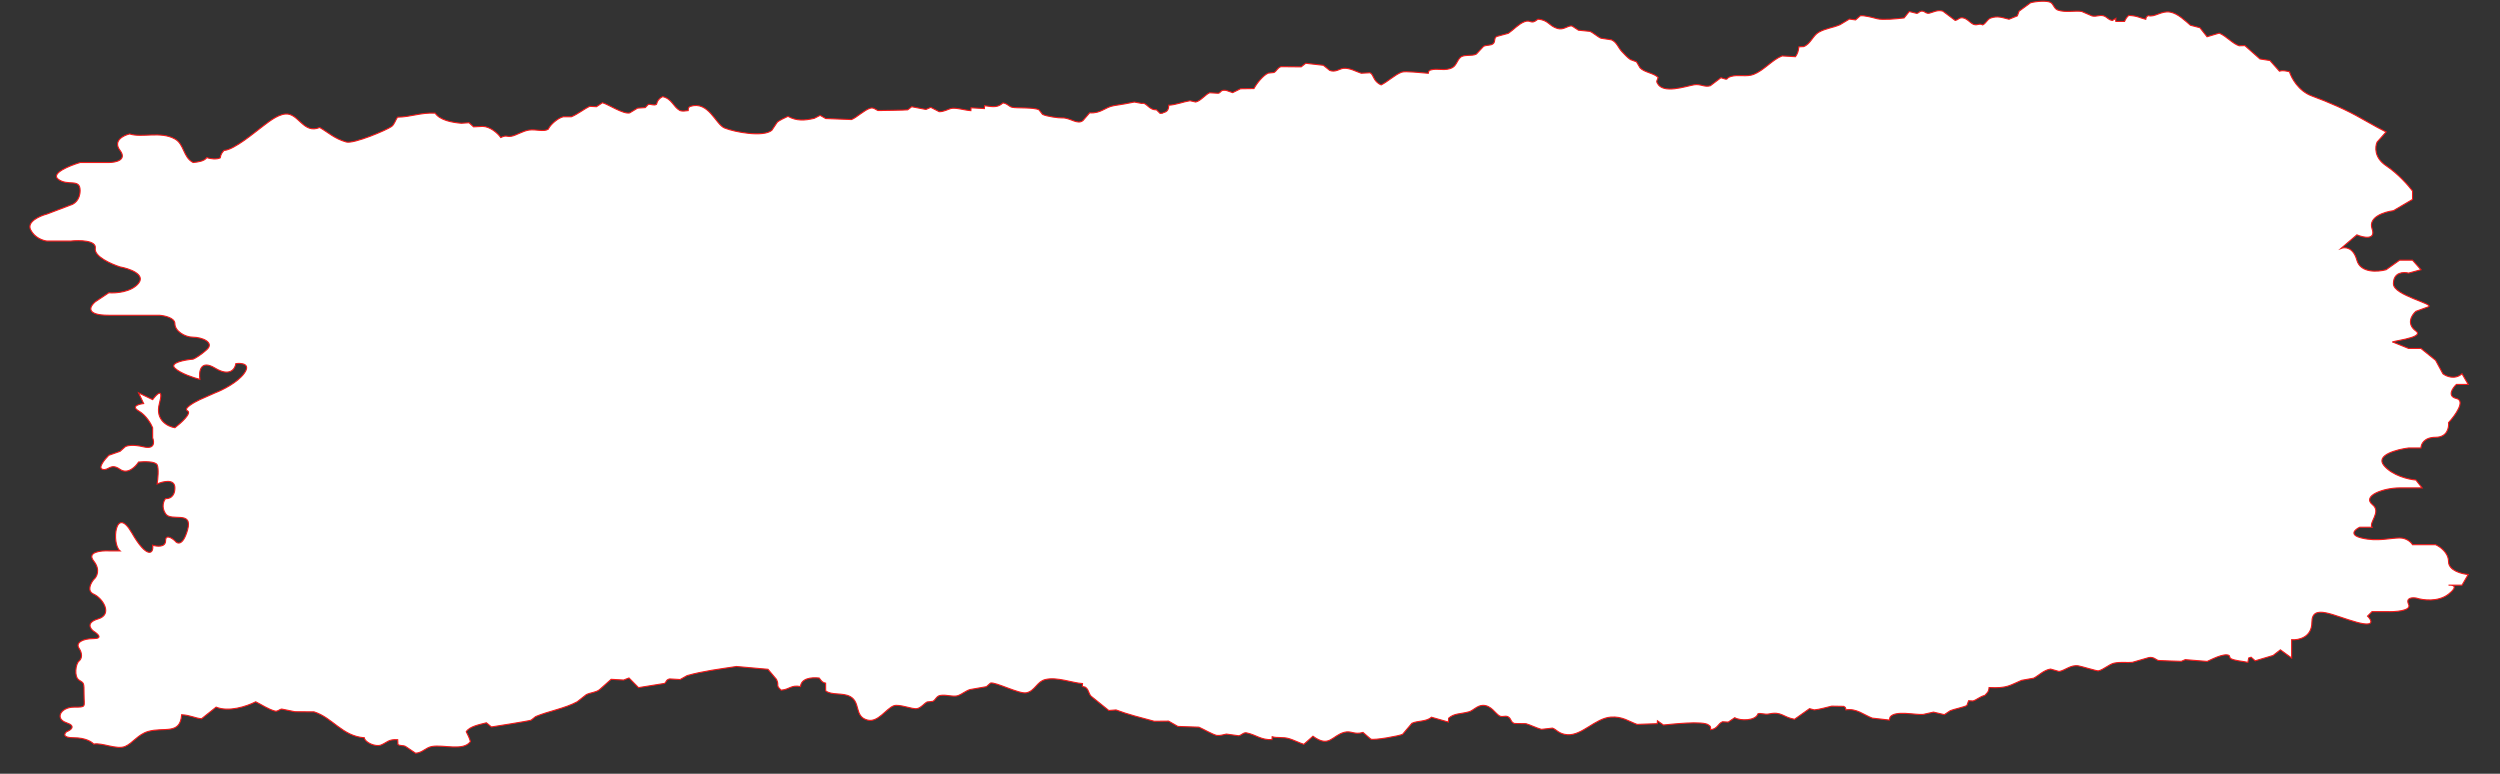 <svg width="2223" height="688" viewBox="0 0 2223 688" fill="none" xmlns="http://www.w3.org/2000/svg">
<rect x="0" y="0" width="2223" height="688" fill="#333333" stroke="none"/>
<path d="M1881.46 19.043C1884.02 19.061 1886.57 19.037 1889.13 19.055C1890.26 16.653 1891.04 15.313 1892.86 13.73C1900.64 14.052 1902.57 15.853 1908 17.165C1908.44 14.766 1908.65 14.821 1910.31 13.879C1915.84 15.672 1921.88 9.355 1929.69 10.761C1936.68 11.991 1943.27 18.652 1947.77 22.464C1950.58 23.191 1953.36 23.915 1956.17 24.642C1958.27 27.318 1960.41 29.997 1962.51 32.674C1966.13 31.585 1969.74 30.54 1973.36 29.451C1979.99 32.305 1985.08 38.749 1991.03 40.697C1992.72 40.665 1994.46 40.593 1996.15 40.562C2000.6 44.501 2005.05 48.44 2009.54 52.425C2012.5 52.9 2015.47 53.332 2018.43 53.807L2026.85 63.26C2029.93 62.357 2032.49 63.112 2035.78 63.779C2037.43 69.133 2043.73 80.939 2055.73 85.339C2070.73 90.839 2086.73 97.839 2099.73 105.339C2110.13 111.339 2118.73 115.839 2121.73 117.339L2113.73 126.339C2111.9 130.339 2110.93 140.139 2121.73 147.339C2132.53 154.539 2141.9 165.339 2145.23 169.839L2145.23 177.339L2128.23 187.339C2120.4 188.339 2105.63 192.939 2109.23 203.339C2112.83 213.739 2101.73 211.339 2095.73 208.839L2081.73 220.839C2085.06 219.505 2092.53 219.739 2095.73 231.339C2098.93 242.939 2114.4 241.839 2121.73 239.839L2133.73 231.339L2145.23 231.339L2152.73 239.839L2141.73 242.839C2137.23 241.672 2128.23 241.939 2128.23 252.339C2128.23 262.739 2165.56 270.339 2159.23 272.839L2148.23 276.839C2144.56 280.005 2139.43 287.939 2148.23 294.339C2157.03 300.739 2121.9 303.672 2128.23 304.339L2141.73 309.839L2152.73 309.839L2165.73 320.339L2172.23 332.339C2175.23 334.672 2182.83 337.939 2189.23 332.339L2194.73 341.839L2184.23 341.839C2180.73 345.172 2175.83 352.339 2184.23 354.339C2192.63 356.339 2183.07 369.505 2177.23 375.839C2177.73 380.172 2176.13 388.839 2165.73 388.839C2155.33 388.839 2152.73 395.172 2152.73 398.339L2141.73 398.339C2131.23 399.672 2112.13 404.639 2119.73 413.839C2127.33 423.039 2141.9 426.339 2148.23 426.839L2153.73 433.839L2133.73 433.839C2119.73 433.839 2099.73 440.839 2109.73 448.839C2117.73 455.239 2106.06 464.839 2109.23 468.839L2098.23 468.839C2094.06 470.839 2088.53 475.539 2099.73 478.339C2113.73 481.839 2125.73 478.339 2133.73 478.339C2140.13 478.339 2144.06 482.339 2145.23 484.339L2159.23 484.339L2165.73 484.339C2169.56 486.005 2177.23 491.339 2177.23 499.339C2177.23 507.339 2188.9 510.339 2194.73 510.839L2189.23 520.339L2179.47 520.339C2182.58 520.653 2184.69 522.504 2177.23 528.339C2168.03 535.539 2154.4 533.672 2148.73 531.839C2145.23 531.172 2138.93 531.339 2141.73 537.339C2144.53 543.339 2129.56 544.172 2121.73 543.839L2109.23 543.839L2105.23 547.839C2108.9 551.505 2112.13 557.739 2095.73 553.339C2075.23 547.839 2055.73 536.339 2055.73 553.339C2055.73 566.939 2043.73 569.339 2037.73 568.839L2037.73 585.12L2027.73 577.839L2021.23 582.854L2005.33 587.581C2004.1 586.513 2002.9 585.447 2001.66 584.38L1999.5 585.12C1999.29 586.407 1999.05 587.648 1998.84 588.935L1998.41 588.91C1994.18 587.842 1987.43 587.709 1983.27 585.475L1982.13 582.854C1977.55 580.25 1964.84 587.305 1962.63 588.129C1956.11 587.62 1949.6 587.069 1943.13 586.563C1941.98 587.059 1940.82 587.554 1939.63 588.048C1938.62 588.162 1919.22 587.294 1919.22 587.294C1916.92 586.641 1915.25 583.989 1910.84 584.685C1905.95 586.09 1901.01 587.535 1896.12 588.939C1891.62 589.5 1886.1 588.357 1879.87 589.683C1875.49 590.597 1870.47 595.588 1865.83 596.531C1864.64 596.765 1851.41 592.661 1848.19 592.085C1841.29 590.861 1835.98 596.441 1830.88 597.053L1823.33 594.926C1817.3 595.831 1812.86 600.726 1808.39 603.021C1804.8 603.678 1801.21 604.292 1797.62 604.949C1787.5 609.167 1785.06 612.273 1768.7 611.365C1768.32 615.586 1766.81 616.192 1764.86 618.373C1760.65 619.341 1757.61 622.411 1754.35 623.305L1750.51 623.081C1750 624.48 1749.48 625.879 1748.97 627.235C1747.64 628.5 1736.59 630.802 1734.23 631.92C1732.47 633.117 1730.67 634.268 1728.91 635.465C1725.7 634.715 1722.45 633.964 1719.25 633.214C1716.22 633.904 1713.19 634.551 1710.16 635.241C1703.31 636.012 1684.96 631.264 1680.6 637.765L1680.02 640.286C1674.94 639.688 1669.86 639.133 1664.78 638.535C1657.44 635.813 1650.91 629.718 1641.34 631.196C1641.09 628.8 1641.02 629.143 1639.39 628.096C1635.85 628.019 1632.29 627.986 1628.75 627.91C1625.19 628.699 1617.43 630.976 1613.21 631.25C1611.81 630.865 1610.4 630.524 1609.03 630.141C1604.6 633.304 1600.13 636.422 1595.7 639.585C1585.24 637.721 1584.25 632.424 1572.97 634.843C1569.16 635.66 1565.76 633.774 1563.19 634.707C1561.13 641.082 1547.39 641.107 1542.54 638.183C1540.6 639.499 1538.7 640.818 1536.77 642.091L1531.67 641.795C1527.55 643.374 1527.35 648.212 1521.04 648.84C1521.18 646.338 1521.12 645.944 1519.58 644.902C1515.24 640.407 1483.78 644.336 1479.12 644.672C1477.33 643.442 1475.58 642.215 1473.79 640.941L1473.65 643.488C1467.66 643.702 1461.71 643.919 1455.72 644.134C1448.54 641.638 1442.71 636.839 1432.22 637.659C1418.55 638.726 1406.69 654.187 1393.79 653.307C1386.02 652.769 1383.93 648.534 1380.48 647.424C1377.21 647.797 1373.9 648.167 1370.63 648.54C1366.7 647.576 1360.47 644.442 1356.84 643.495C1353.42 643.427 1350.04 643.403 1346.63 643.334C1343.41 642.065 1343.93 639.8 1341.83 637.946C1339.11 635.536 1336.27 638.186 1333.37 636.589C1329.68 634.555 1325.99 627.11 1318.58 627.199C1313.64 627.258 1309.99 631.809 1306.33 632.895C1298.71 635.05 1293.18 634.122 1288.11 638.633L1287.91 642.043C1282.88 640.624 1277.85 639.206 1272.82 637.745C1268.47 641.822 1260.65 640.718 1255.48 643.145C1252.73 646.406 1249.99 649.624 1247.25 652.885C1244.69 654.382 1221.57 658.494 1218.88 657.211C1216.57 655.215 1214.3 653.265 1211.99 651.268C1204.18 653.629 1201.65 649.498 1195.36 651.168C1184.31 654.119 1182.1 665.292 1167.47 654.656L1159.38 661.85C1155.85 660.778 1150.29 658.03 1146.46 656.855C1140.88 655.145 1135.52 656.436 1131.22 655.103L1131.07 657.649C1121.25 658.161 1117.32 653.516 1108.42 651.656C1105.72 651.109 1104.18 653.705 1101.46 654.239C1097.81 653.724 1094.16 653.252 1090.46 652.734C1088.1 653.159 1085.43 654.26 1082.29 653.947L1081.86 653.922C1077.93 652.958 1070.26 648.442 1066.08 646.597C1059.85 646.365 1053.58 646.173 1047.36 645.941L1039.1 641.218C1034.85 641.274 1030.56 641.284 1026.31 641.34C1014.62 638.236 1002.54 635.152 992.364 631.27C990.231 631.449 988.1 631.585 985.924 631.761C980.627 627.47 975.331 623.179 970.033 618.93C967.844 616.335 968.045 612.883 964.95 610.971L962.427 610.391L962.575 607.845C953.767 607.333 940.012 601.727 929.555 604.237C921.954 606.046 920.474 614.361 912.666 616.028C906.393 617.352 885.162 606.202 880.761 607.375L877.152 610.586C872.294 611.43 867.392 612.271 862.532 613.157C858.873 614.243 855.18 617.406 851.995 618.52C847.486 620.076 841.236 617.288 835.796 618.444C832.683 619.086 831.928 622.376 829.516 623.621C827.815 623.826 826.073 623.984 824.371 624.188C821.553 625.713 819.267 629.261 815.493 630.081C811.283 630.962 799.756 625.788 794.756 627.576C788.027 630.043 780.795 642.655 771.445 640.293C759.447 637.258 765.513 624.577 756.023 619.392C749.348 615.714 739.353 618.467 734.181 614.269C734.182 612.017 734.143 609.72 734.143 607.469C730.889 606.803 730.045 604.936 728.431 602.893C720.981 602.114 712.506 603.31 711.787 610.456C703.214 608.875 702.232 613.104 694.572 613.698C689.306 608.889 693.269 610.029 690.451 604.106C687.939 601.102 685.382 598.139 682.87 595.135C673.561 594.291 664.206 593.487 654.897 592.643C640.122 594.902 625.113 596.714 610.971 600.741C608.91 601.92 606.851 603.056 604.789 604.236L595.463 603.693C592.126 604.452 592.668 606.302 590.985 607.676C583.245 608.915 575.502 610.197 567.761 611.436C564.937 608.587 562.116 605.695 559.292 602.846C557.697 603.446 556.1 604.09 554.506 604.69L543.452 604.047L533.126 613.233C529.9 615.816 525.313 615.723 521.345 617.657C518.667 619.753 515.986 621.892 513.308 623.988C502.3 630.016 487.606 632.366 476.322 637.166C474.962 638.213 473.644 639.262 472.281 640.352C470.369 641.193 436.966 646.396 436.966 646.396L436.951 646.384C435.467 645.175 433.983 643.967 432.501 642.715C426.694 644.24 417.633 645.835 414.581 650.637C416.01 653.621 417.238 655.597 418.318 659.384C412.084 668.244 394.3 661.885 383.965 663.795C378.446 664.817 375.666 669.418 369.537 669.755C366.536 667.718 363.533 665.725 360.532 663.689C358.001 662.502 355.912 663.42 353.828 662C353.781 660.568 353.691 659.134 353.642 657.746C345.357 657.178 344.224 660.272 338.899 662.431C333.841 664.475 324.349 660.07 323.935 656.019C304.306 654.575 295.813 638.19 279.262 632.984C273.588 632.958 267.917 632.888 262.243 632.861L262.234 632.859C258.297 632.068 254.36 631.277 250.466 630.488C248.323 630.839 246.902 632.922 244.385 632.256C238.583 630.706 232.667 626.638 227.402 624.037C218.922 628.307 203.293 633.331 192.163 628.787L192.159 628.79C187.845 632.219 183.531 635.647 179.215 639.119C173.139 638.549 169.688 636.054 161.53 635.536C160.245 653.907 145.742 646.266 131.679 650.428C122.599 653.104 118.078 660.809 111.324 663.707C103.86 666.91 90.65 660.123 83.326 661.646C81.795 659.77 76.132 656.019 65.732 656.019C55.332 656.019 57.066 652.431 59.232 650.637C62.899 649.223 68.032 645.66 59.232 642.715C48.232 639.035 54.232 628.787 65.732 628.787C77.232 628.787 74.732 628.787 74.732 617.657C74.732 606.527 74.732 607.676 70.232 604.69C65.732 601.703 67.232 590.338 70.232 587.838C73.232 585.338 73.232 580.838 70.232 576.338C67.232 571.838 72.732 567.838 83.326 567.838C91.801 567.838 86.858 563.505 83.326 561.338C80.128 559.005 76.432 553.538 87.232 550.338C100.732 546.338 91.232 531.838 83.326 528.338C77.001 525.538 80.691 518.505 83.326 515.338C85.962 513.171 89.651 506.838 83.326 498.838C77.001 490.838 89.627 489.505 96.73 489.838L106.732 489.838C98.93 483.671 102.638 448.338 117.232 473.838C130.568 497.138 136.929 492.671 135.732 484.838C139.566 486.005 147.232 486.838 147.232 480.838C147.232 474.838 152.748 478.338 155.506 480.838C157.514 483.671 162.57 485.738 166.732 471.338C171.935 453.338 152.232 464.338 147.232 456.838C143.232 450.838 145.566 445.338 147.232 443.338C149.99 443.671 155.506 442.238 155.506 433.838C155.506 425.438 144.99 428.005 139.732 430.338C140.399 426.005 141.332 416.538 139.732 413.338C138.132 410.138 128.066 410.338 123.232 410.838C120.588 415.005 113.586 422.138 106.732 417.338C98.163 411.338 96.73 418.838 91.232 417.338C86.834 416.138 93.065 408.505 96.73 404.838L106.732 401.338L111.232 397.338C112.588 396.338 117.786 394.938 127.732 397.338C137.678 399.738 137.21 393.005 135.732 389.338L135.732 380.338C134.399 377.005 130.032 369.338 123.232 365.338C116.432 361.338 123.399 359.338 127.732 358.838L123.232 349.338L135.732 355.338C139.399 350.338 145.732 344.038 141.732 358.838C137.732 373.638 149.248 379.338 155.506 380.338C160.92 376.171 170.745 367.338 166.732 365.338C162.72 363.338 172.394 357.838 177.732 355.338L191.232 349.338C197.399 347.005 211.232 340.238 217.232 331.838C223.232 323.438 214.732 322.671 209.732 323.338C209.066 328.005 204.432 335.338 191.232 327.338C178.032 319.338 176.732 330.671 177.732 337.338C172.399 336.005 160.487 332.138 155.506 327.338C150.525 322.538 164.259 320.005 171.749 319.338C173.41 318.671 178.17 316.038 183.919 310.838C191.105 304.338 179.215 299.838 171.749 299.838C164.282 299.838 155.506 294.338 155.506 287.838C155.506 282.638 146.324 280.671 141.732 280.338L96.73 280.338C75.529 280.338 79.898 272.338 84.732 268.338L96.73 260.338C102.92 260.838 116.886 259.838 123.232 251.838C129.578 243.838 114.876 238.838 106.732 237.338C98.898 234.838 83.532 228.038 84.732 220.838C85.932 213.638 70.564 213.505 62.73 214.338L41.73 214.338C38.397 214.005 30.831 211.538 27.231 204.338C23.631 197.138 35.397 192.005 41.73 190.338L62.73 182.338C65.564 181.672 71.23 178.138 71.23 169.338C71.23 158.338 60.23 165.838 51.73 159.338C44.93 154.138 61.897 147.283 71.23 144.506L96.73 144.506C102.776 144.506 113.241 142.357 106.732 133.761C100.222 125.165 109.732 120.404 115.3 119.098C126.008 122.708 142.835 116.455 155.506 123.557C163.983 128.293 162.706 139.823 171.749 144.506C176.193 144.071 181.651 143.349 183.919 140.104C186.838 141.313 192.954 141.928 195.818 140.363C196.413 136.847 197.473 135.739 199.191 133.761C208.096 133.369 226.917 117.299 232.304 113.325C237.688 109.395 246.135 101.962 253.881 101.373C265.546 100.449 269.725 119.484 284.292 113.36C292.044 117.881 297.491 123.307 307.848 126.247C314.582 128.154 344.127 115.539 348.295 112.404C350.697 110.595 351.705 106.67 353.453 104.174C365.504 104.052 373.494 100.013 386.892 100.576C391.116 106.926 402.176 108.955 410.24 109.597C412.503 109.425 414.807 109.3 417.069 109.128L417.07 109.128C418.429 110.333 419.789 111.538 421.103 112.783C423.797 112.637 426.533 112.536 429.227 112.389C435.846 112.558 442.447 118.267 445.289 122.286C450.725 119.701 450.249 121.925 454.714 121.145C459.092 120.361 464.732 116.489 470.37 115.647C476.704 114.76 483.177 117.431 487.438 114.951C489.421 110.649 496.167 104.893 500.865 103.824C503.291 103.835 505.676 103.8 508.101 103.812C513.289 101.775 519.559 96.77 524.411 94.541L530.369 94.887C532.129 93.691 533.929 92.54 535.688 91.343C540.766 92.677 554.107 101.68 559.856 100.412C562.192 98.989 564.57 97.568 566.906 96.145C569.169 95.974 571.472 95.848 573.735 95.676C574.657 94.734 575.535 93.789 576.456 92.847C579.128 92.353 581.013 94.194 583.692 92.835C584.543 89.377 586.444 87.236 589.206 85.924C597.713 87.891 598.473 94.95 604.688 98.342C607.152 99.178 609.31 98.567 611.924 98.329C612.069 95.826 612.178 95.443 613.831 94.587C630.072 89.469 636.297 110.571 644.254 113.805C653.141 117.439 678.856 122.268 686.336 115.818C687.902 113.485 689.464 111.194 690.987 108.858C692.654 107.006 698.474 104.53 700.66 103.445C708.381 107.747 715.693 107.176 723.994 105.234C725.736 104.34 727.521 103.447 729.263 102.553C730.897 103.514 732.576 104.434 734.21 105.395C741.86 105.71 749.513 105.982 757.163 106.296C761.906 104.451 768.444 97.816 773.954 96.188C776.864 95.318 779.061 97.784 780.636 98.265L781.067 98.29C781.067 98.29 806.087 97.926 807.098 97.682C808.278 96.754 809.459 95.827 810.682 94.902C814.881 95.709 819.123 96.519 823.322 97.326C824.787 96.718 826.255 96.067 827.677 95.457C830.159 96.727 832.641 97.998 835.121 99.311C838.967 99.491 843.047 97.13 845.51 96.494C849.776 95.4 857.895 98.08 863.293 98.394L863.441 95.848L875.315 96.538L875.463 93.992L875.729 94.031C883.41 95.155 887.155 95.703 891.81 91.522C895.981 92.067 897.08 94.772 900.118 95.425C904.528 96.331 919.104 95.273 923.86 97.671C924.907 99.031 925.957 100.348 927.048 101.71C930.966 103.627 941.718 104.988 944.326 104.837C951.712 104.487 957.863 111.209 962.947 107.218C964.945 104.909 966.896 102.641 968.893 100.333C979.208 101.019 982.313 95.311 990.582 93.93C998.5 92.615 1002.08 92.173 1008.66 90.737C1010.89 91.17 1013.16 91.562 1015.39 91.994C1019.28 90.618 1021.59 98.045 1028.28 97.611L1028.29 97.615C1029.35 98.671 1030.41 99.728 1031.52 100.787C1033.43 100.682 1033.59 100.908 1034.55 100.097C1038.01 99.433 1039.32 97.127 1039.18 93.568C1045.83 93.219 1052.05 90.506 1058.17 89.563C1059.84 89.963 1061.55 90.322 1063.21 90.722C1067.6 89.808 1071.79 84.076 1075.61 82.48L1083.25 82.924C1085.48 82.577 1085.27 80.184 1088.52 80.243L1090.2 80.34L1096.06 82.37C1098.38 81.206 1100.75 80.087 1103.07 78.923C1107.06 78.852 1111.04 78.824 1114.99 78.75C1117.47 74.132 1123.17 66.972 1127.7 65.027C1129.4 64.823 1131.15 64.665 1132.85 64.46C1135.17 63.21 1136.05 60.057 1139.13 59.283C1145.1 59.328 1151.03 59.413 1157.01 59.457C1158.37 58.41 1159.69 57.361 1161.05 56.271C1166.26 56.877 1171.51 57.442 1176.72 58.048L1176.73 58.056C1178.63 59.593 1180.53 61.129 1182.43 62.623C1187.35 64.554 1191.14 61.181 1194.45 60.767C1199.95 60.091 1206.53 63.938 1210.41 65.115C1212.97 64.962 1215.53 64.851 1218.1 64.697C1221.83 66.169 1220.57 72.158 1228.13 75.499C1234.06 72.553 1240.31 66.464 1246.24 64.211C1249.61 62.935 1263.8 64.799 1270.06 65.163C1270.45 63.02 1270.4 63.061 1271.92 62.283C1278.4 60.279 1285.18 63.66 1291.63 60.009C1294.99 58.125 1295.78 53.581 1298.57 51.059C1301.77 48.084 1308.88 50.273 1312.82 48.034C1314.95 45.733 1317.07 43.475 1319.2 41.174C1322.01 39.821 1325.77 40.733 1327.88 38.691C1329.85 36.77 1328.24 33.949 1330.8 32.452C1334.27 31.528 1337.71 30.602 1341.19 29.635C1345.65 26.647 1350.11 21.494 1355.43 19.378C1361.64 16.925 1360.88 22.553 1367.48 17.091C1376.8 17.633 1377.31 23.118 1384.89 25.334C1390.56 27.006 1393.89 22.524 1397.8 23.097L1397.8 23.098C1399.72 24.335 1401.65 25.573 1403.56 26.853C1406.97 27.181 1410.33 27.549 1413.73 27.877C1416.49 28.903 1420.8 32.921 1423.6 33.993C1426.69 34.476 1429.78 34.916 1432.87 35.398C1437.69 37.497 1438.84 42.283 1442.07 45.718C1444.02 47.824 1447.49 51.533 1449.75 52.963C1451.57 53.632 1453.35 54.298 1455.18 54.967C1456.2 56.715 1457.22 58.507 1458.29 60.258C1462.08 64.418 1470.46 64.905 1474.43 68.86C1473.76 71.376 1472.55 72.042 1473.7 73.927C1478.66 83.958 1499.02 76.654 1506.41 75.395C1512.27 74.437 1515.59 77.791 1520.83 76.234L1530.22 69.115C1538.37 71.884 1533.53 69.567 1539.25 67.952C1545.82 66.082 1553.03 68.623 1559.37 66.134C1568.55 62.554 1575.86 53.106 1584.63 49.72L1596.51 50.41C1598.15 48.211 1599.22 45.458 1599.57 41.625C1601.01 41.579 1602.44 41.489 1603.83 41.44C1609.99 39.113 1611.94 31.606 1617.36 28.587C1623.49 25.176 1629.01 24.934 1636.07 22.01C1638.85 20.31 1641.68 18.656 1644.46 16.956C1646.31 17.193 1648.12 17.471 1649.97 17.709L1654.03 14.091C1657.2 13.323 1666.32 15.931 1669.22 16.663C1674.13 17.901 1686.24 16.787 1693.13 15.932C1694.67 14.03 1696.21 12.127 1697.71 10.223C1699.93 10.785 1702.2 11.349 1704.42 11.911C1706.33 11.72 1707.05 9.034 1710.5 10.143C1711.6 10.51 1712.97 12.279 1715.52 11.734C1718.72 11.011 1722.77 8.475 1727.54 9.878C1731.23 12.648 1734.89 15.415 1738.58 18.184C1740.77 17.748 1741.81 16.25 1743.39 15.909C1748.34 14.941 1751.83 20.643 1754.97 21.692C1758.67 22.902 1759.64 20.404 1763.05 22.161C1766.04 20.603 1766.87 17.534 1769.81 16.146C1776.36 13.712 1780.79 15.831 1786.39 17.11C1788.87 16.128 1791.31 15.144 1793.8 14.12C1794.31 12.721 1794.83 11.322 1795.34 9.966L1805.57 2.463C1810.5 1.061 1820.46 0.385 1823.47 2.205C1826.07 3.785 1826.53 7.839 1829.88 8.986C1836.98 11.391 1845.64 9.123 1851.13 10.221C1854.17 11.524 1857.21 12.827 1860.25 14.173C1864.23 15.183 1867.4 12.683 1871.33 14.384C1874 15.534 1874.57 17.517 1878.35 18.212C1879.38 17.579 1880.42 16.904 1881.45 16.271L1881.3 18.817L1881.46 19.043Z" fill="white"/>
<path d="M114.868 119.073L115.3 119.098M115.3 119.098C126.008 122.708 142.835 116.455 155.506 123.557C163.983 128.293 162.706 139.823 171.749 144.506C176.193 144.071 181.651 143.349 183.919 140.104C186.838 141.313 192.954 141.928 195.818 140.363C196.413 136.847 197.473 135.739 199.191 133.761C208.096 133.369 226.917 117.299 232.304 113.325C237.688 109.395 246.135 101.962 253.881 101.373C265.546 100.449 269.725 119.484 284.292 113.36C292.044 117.881 297.491 123.307 307.848 126.247C314.582 128.154 344.127 115.539 348.295 112.404C350.697 110.595 351.705 106.67 353.453 104.174C365.504 104.052 373.494 100.013 386.892 100.576C391.116 106.926 402.176 108.955 410.24 109.597C412.503 109.425 414.807 109.3 417.069 109.128C418.429 110.333 419.789 111.538 421.103 112.783C423.797 112.637 426.533 112.536 429.227 112.389C435.846 112.558 442.447 118.267 445.289 122.286C450.725 119.701 450.249 121.925 454.714 121.145C459.092 120.361 464.732 116.489 470.37 115.647C476.704 114.76 483.177 117.431 487.438 114.951C489.421 110.649 496.167 104.893 500.865 103.824C503.291 103.835 505.676 103.8 508.101 103.812C513.289 101.775 519.559 96.77 524.411 94.541L530.369 94.887C532.129 93.691 533.929 92.54 535.688 91.343C540.766 92.677 554.107 101.68 559.856 100.412C562.192 98.989 564.57 97.568 566.906 96.145C569.169 95.974 571.472 95.848 573.735 95.676C574.657 94.734 575.535 93.789 576.456 92.847C579.128 92.353 581.013 94.194 583.692 92.835C584.543 89.377 586.444 87.236 589.206 85.924C597.713 87.891 598.473 94.95 604.688 98.342C607.152 99.178 609.31 98.567 611.924 98.329C612.069 95.826 612.178 95.443 613.831 94.587C630.072 89.469 636.297 110.571 644.254 113.805C653.141 117.439 678.856 122.268 686.336 115.818C687.902 113.485 689.464 111.194 690.987 108.858C692.654 107.006 698.474 104.53 700.66 103.445C708.381 107.747 715.693 107.176 723.994 105.234C725.736 104.34 727.521 103.447 729.263 102.553C730.897 103.514 732.576 104.434 734.21 105.395C741.86 105.71 749.513 105.982 757.163 106.296C761.906 104.451 768.444 97.816 773.954 96.188C776.864 95.318 779.061 97.784 780.636 98.265L781.067 98.29C781.067 98.29 806.087 97.926 807.098 97.682C808.278 96.754 809.459 95.827 810.682 94.902C814.881 95.709 819.123 96.519 823.322 97.326C824.787 96.718 826.255 96.067 827.677 95.457C830.159 96.727 832.641 97.998 835.121 99.311C838.967 99.491 843.047 97.13 845.51 96.494C849.776 95.4 857.895 98.08 863.293 98.394L863.441 95.848L875.315 96.538L875.463 93.992C883.325 95.142 887.102 95.751 891.81 91.522C895.981 92.067 897.08 94.772 900.118 95.425C904.528 96.331 919.104 95.273 923.86 97.671C924.907 99.031 925.957 100.348 927.048 101.71C930.966 103.627 941.718 104.988 944.326 104.837C951.712 104.486 957.863 111.209 962.947 107.218C964.945 104.909 966.896 102.641 968.893 100.333C979.208 101.019 982.313 95.311 990.582 93.93C998.5 92.615 1002.08 92.173 1008.66 90.737C1010.89 91.17 1013.16 91.562 1015.39 91.994C1019.28 90.618 1021.59 98.045 1028.28 97.611C1029.35 98.669 1030.41 99.727 1031.52 100.787C1033.43 100.682 1033.59 100.908 1034.55 100.097C1038.01 99.433 1039.32 97.127 1039.18 93.568C1045.83 93.219 1052.05 90.506 1058.17 89.563C1059.84 89.963 1061.55 90.322 1063.21 90.722C1067.6 89.808 1071.79 84.076 1075.61 82.48L1083.25 82.924C1085.48 82.577 1085.27 80.184 1088.52 80.243L1090.2 80.34C1092.16 81.017 1094.11 81.693 1096.06 82.37C1098.38 81.206 1100.75 80.087 1103.07 78.923C1107.06 78.852 1111.04 78.824 1114.99 78.75C1117.47 74.132 1123.17 66.972 1127.7 65.027C1129.4 64.823 1131.15 64.665 1132.85 64.46C1135.17 63.21 1136.05 60.057 1139.13 59.283C1145.1 59.328 1151.03 59.413 1157.01 59.457C1158.37 58.41 1159.69 57.361 1161.05 56.271C1166.26 56.877 1171.51 57.442 1176.72 58.048C1178.62 59.587 1180.53 61.127 1182.43 62.623C1187.35 64.554 1191.14 61.181 1194.45 60.767C1199.95 60.091 1206.53 63.938 1210.41 65.115C1212.97 64.962 1215.53 64.851 1218.1 64.697C1221.83 66.169 1220.57 72.158 1228.13 75.499C1234.06 72.553 1240.31 66.464 1246.24 64.211C1249.61 62.935 1263.8 64.799 1270.06 65.163C1270.45 63.02 1270.4 63.061 1271.92 62.283C1278.4 60.279 1285.18 63.66 1291.63 60.009C1294.99 58.125 1295.78 53.581 1298.57 51.059C1301.77 48.084 1308.88 50.273 1312.82 48.034C1314.95 45.733 1317.07 43.475 1319.2 41.174C1322.01 39.821 1325.77 40.733 1327.88 38.691C1329.85 36.77 1328.24 33.949 1330.8 32.452C1334.27 31.528 1337.71 30.602 1341.19 29.635C1345.65 26.647 1350.11 21.494 1355.43 19.378C1361.64 16.925 1360.88 22.553 1367.48 17.091C1376.8 17.633 1377.31 23.118 1384.89 25.334C1390.56 27.006 1393.89 22.524 1397.8 23.097C1399.72 24.335 1401.65 25.572 1403.56 26.853C1406.97 27.181 1410.33 27.549 1413.73 27.877C1416.49 28.903 1420.8 32.921 1423.6 33.993C1426.69 34.476 1429.78 34.916 1432.87 35.398C1437.69 37.497 1438.84 42.283 1442.07 45.718C1444.02 47.824 1447.49 51.533 1449.75 52.963C1451.57 53.632 1453.35 54.298 1455.18 54.967C1456.2 56.715 1457.22 58.507 1458.29 60.258C1462.08 64.418 1470.46 64.905 1474.43 68.86C1473.76 71.376 1472.55 72.042 1473.7 73.927C1478.66 83.958 1499.02 76.654 1506.41 75.395C1512.27 74.437 1515.59 77.791 1520.83 76.234C1523.96 73.861 1527.09 71.488 1530.22 69.115C1538.37 71.884 1533.53 69.567 1539.25 67.952C1545.82 66.082 1553.03 68.623 1559.37 66.134C1568.55 62.554 1575.86 53.106 1584.63 49.72L1596.51 50.41C1598.15 48.211 1599.22 45.458 1599.57 41.625C1601.01 41.579 1602.44 41.489 1603.83 41.44C1609.99 39.113 1611.94 31.606 1617.36 28.587C1623.49 25.176 1629.01 24.934 1636.07 22.01C1638.85 20.31 1641.68 18.656 1644.46 16.956C1646.31 17.193 1648.12 17.471 1649.97 17.709L1654.03 14.091C1657.2 13.323 1666.32 15.931 1669.22 16.663C1674.13 17.901 1686.24 16.787 1693.13 15.932C1694.67 14.03 1696.21 12.127 1697.71 10.223C1699.93 10.785 1702.2 11.349 1704.42 11.911C1706.33 11.72 1707.05 9.034 1710.5 10.143C1711.6 10.51 1712.97 12.279 1715.52 11.734C1718.72 11.011 1722.77 8.475 1727.54 9.878C1731.23 12.648 1734.89 15.415 1738.58 18.184C1740.77 17.748 1741.81 16.25 1743.39 15.909C1748.34 14.941 1751.83 20.643 1754.97 21.692C1758.67 22.902 1759.64 20.404 1763.05 22.161C1766.04 20.603 1766.87 17.534 1769.81 16.146C1776.36 13.712 1780.79 15.831 1786.39 17.11C1788.87 16.128 1791.31 15.144 1793.8 14.12C1794.31 12.721 1794.83 11.322 1795.34 9.966L1805.57 2.463C1810.5 1.061 1820.46 0.385 1823.47 2.205C1826.07 3.785 1826.53 7.839 1829.88 8.986C1836.98 11.391 1845.64 9.123 1851.13 10.221C1854.17 11.524 1857.21 12.827 1860.25 14.173C1864.23 15.183 1867.4 12.683 1871.33 14.384C1874 15.534 1874.57 17.517 1878.35 18.212C1879.38 17.579 1880.42 16.904 1881.45 16.271L1881.3 18.817L1881.46 19.043C1884.02 19.061 1886.57 19.037 1889.13 19.055C1890.26 16.653 1891.04 15.313 1892.86 13.73C1900.64 14.052 1902.57 15.853 1908 17.165C1908.44 14.766 1908.65 14.821 1910.31 13.879C1915.84 15.672 1921.88 9.355 1929.69 10.761C1936.68 11.991 1943.27 18.652 1947.77 22.464C1950.58 23.191 1953.36 23.915 1956.17 24.642C1958.27 27.318 1960.41 29.997 1962.51 32.674C1966.13 31.585 1969.74 30.54 1973.36 29.451C1979.99 32.305 1985.08 38.749 1991.03 40.697C1992.72 40.665 1994.46 40.593 1996.15 40.562C2000.6 44.501 2005.05 48.44 2009.54 52.425C2012.5 52.9 2015.47 53.332 2018.43 53.807L2026.85 63.26C2029.93 62.357 2032.49 63.112 2035.78 63.779C2037.43 69.133 2043.73 80.939 2055.73 85.339C2070.73 90.839 2086.73 97.839 2099.73 105.339C2110.13 111.339 2118.73 115.839 2121.73 117.339L2113.73 126.339C2111.9 130.339 2110.93 140.139 2121.73 147.339C2132.53 154.539 2141.9 165.339 2145.23 169.839L2145.23 177.339L2128.23 187.339C2120.4 188.339 2105.63 192.939 2109.23 203.339C2112.83 213.739 2101.73 211.339 2095.73 208.839L2081.73 220.839C2085.06 219.505 2092.53 219.739 2095.73 231.339C2098.93 242.939 2114.4 241.839 2121.73 239.839L2133.73 231.339L2145.23 231.339L2152.73 239.839L2141.73 242.839C2137.23 241.672 2128.23 241.939 2128.23 252.339C2128.23 262.739 2165.57 270.339 2159.23 272.839L2148.23 276.839C2144.57 280.005 2139.43 287.939 2148.23 294.339C2157.03 300.739 2121.9 303.672 2128.23 304.339L2141.73 309.839L2152.73 309.839L2165.73 320.339L2172.23 332.339C2175.23 334.672 2182.83 337.939 2189.23 332.339L2194.73 341.839L2184.23 341.839C2180.73 345.172 2175.83 352.339 2184.23 354.339C2192.63 356.339 2183.06 369.505 2177.23 375.839C2177.73 380.172 2176.13 388.839 2165.73 388.839C2155.33 388.839 2152.73 395.172 2152.73 398.339L2141.73 398.339C2131.23 399.672 2112.13 404.639 2119.73 413.839C2127.33 423.039 2141.9 426.339 2148.23 426.839L2153.73 433.839C2151.73 433.839 2144.93 433.839 2133.73 433.839C2119.73 433.839 2099.73 440.839 2109.73 448.839C2117.73 455.239 2106.06 464.839 2109.23 468.839L2098.23 468.839C2094.06 470.839 2088.53 475.539 2099.73 478.339C2113.73 481.839 2125.73 478.339 2133.73 478.339C2140.13 478.339 2144.06 482.339 2145.23 484.339L2159.23 484.339L2165.73 484.339C2169.56 486.005 2177.23 491.339 2177.23 499.339C2177.23 507.339 2188.9 510.339 2194.73 510.839L2189.23 520.339L2177.23 520.339C2181.07 520.005 2186.43 521.139 2177.23 528.339C2168.03 535.539 2154.4 533.672 2148.73 531.839C2145.23 531.172 2138.93 531.339 2141.73 537.339C2144.53 543.339 2129.56 544.172 2121.73 543.839L2109.23 543.839L2105.23 547.839C2108.9 551.505 2112.13 557.739 2095.73 553.339C2075.23 547.839 2055.73 536.339 2055.73 553.339C2055.73 566.939 2043.73 569.339 2037.73 568.839L2037.73 585.12L2027.73 577.839L2021.23 582.854L2005.33 587.581C2004.1 586.513 2002.9 585.447 2001.66 584.38L1999.5 585.12C1999.29 586.407 1999.05 587.648 1998.84 588.935L1998.41 588.91C1994.18 587.842 1987.43 587.709 1983.27 585.475L1982.13 582.854C1977.55 580.25 1964.84 587.305 1962.63 588.129C1956.11 587.62 1949.6 587.069 1943.13 586.563C1941.98 587.059 1940.82 587.554 1939.63 588.048C1938.62 588.162 1919.22 587.294 1919.22 587.294C1916.92 586.641 1915.25 583.989 1910.84 584.685C1905.95 586.09 1901.01 587.535 1896.12 588.939C1891.62 589.5 1886.1 588.357 1879.87 589.683C1875.49 590.597 1870.47 595.588 1865.83 596.531C1864.64 596.765 1851.41 592.661 1848.19 592.085C1841.29 590.861 1835.98 596.441 1830.88 597.053C1828.36 596.344 1825.85 595.635 1823.33 594.926C1817.3 595.831 1812.86 600.726 1808.39 603.021C1804.8 603.678 1801.21 604.292 1797.62 604.949C1787.5 609.167 1785.06 612.273 1768.7 611.365C1768.32 615.586 1766.81 616.192 1764.86 618.373C1760.65 619.341 1757.61 622.411 1754.35 623.305L1750.51 623.081C1750 624.48 1749.48 625.879 1748.97 627.235C1747.64 628.5 1736.59 630.802 1734.23 631.92C1732.47 633.117 1730.67 634.268 1728.91 635.465C1725.7 634.715 1722.45 633.964 1719.25 633.214C1716.22 633.904 1713.19 634.551 1710.16 635.241C1703.31 636.012 1684.96 631.264 1680.6 637.765L1680.02 640.286C1674.94 639.688 1669.86 639.133 1664.78 638.535C1657.44 635.813 1650.91 629.718 1641.34 631.196C1641.09 628.8 1641.02 629.143 1639.39 628.096C1635.85 628.019 1632.29 627.986 1628.75 627.91C1625.19 628.699 1617.43 630.976 1613.21 631.25C1611.81 630.865 1610.4 630.524 1609.03 630.141C1604.6 633.304 1600.13 636.422 1595.7 639.585C1585.24 637.721 1584.25 632.424 1572.97 634.843C1569.16 635.66 1565.76 633.774 1563.19 634.707C1561.13 641.082 1547.39 641.107 1542.54 638.183C1540.6 639.499 1538.7 640.818 1536.77 642.091L1531.67 641.795C1527.55 643.374 1527.35 648.212 1521.04 648.84C1521.18 646.338 1521.12 645.944 1519.58 644.902C1515.24 640.407 1483.78 644.336 1479.12 644.672C1477.33 643.442 1475.58 642.215 1473.79 640.941L1473.65 643.488C1467.65 643.702 1461.71 643.919 1455.72 644.134C1448.54 641.638 1442.71 636.839 1432.22 637.659C1418.55 638.726 1406.69 654.187 1393.79 653.307C1386.02 652.769 1383.93 648.534 1380.48 647.424C1377.21 647.797 1373.9 648.167 1370.63 648.54C1366.7 647.576 1360.47 644.442 1356.84 643.495C1353.42 643.426 1350.04 643.403 1346.63 643.334C1343.41 642.065 1343.93 639.8 1341.83 637.946C1339.11 635.536 1336.27 638.186 1333.37 636.589C1329.68 634.555 1325.99 627.11 1318.58 627.199C1313.64 627.258 1309.99 631.809 1306.33 632.895C1298.71 635.05 1293.18 634.122 1288.11 638.633L1287.91 642.043C1282.88 640.624 1277.85 639.206 1272.82 637.745C1268.47 641.822 1260.65 640.718 1255.48 643.145C1252.73 646.406 1249.99 649.624 1247.25 652.885C1244.69 654.382 1221.57 658.494 1218.88 657.211C1216.57 655.215 1214.3 653.265 1211.99 651.268C1204.18 653.629 1201.65 649.498 1195.36 651.168C1184.31 654.119 1182.1 665.292 1167.47 654.656L1159.38 661.85C1155.85 660.778 1150.29 658.03 1146.46 656.855C1140.88 655.145 1135.52 656.436 1131.22 655.103L1131.07 657.649C1121.25 658.161 1117.32 653.516 1108.42 651.656C1105.72 651.109 1104.18 653.705 1101.46 654.239C1097.81 653.724 1094.16 653.252 1090.46 652.734C1088.1 653.159 1085.43 654.26 1082.29 653.947L1081.86 653.922C1077.93 652.958 1070.26 648.442 1066.08 646.597C1059.85 646.365 1053.58 646.173 1047.36 645.941L1039.1 641.218C1034.85 641.274 1030.56 641.284 1026.31 641.34C1014.62 638.236 1002.54 635.152 992.364 631.27C990.231 631.449 988.1 631.585 985.924 631.761C980.627 627.47 975.331 623.178 970.033 618.93C967.844 616.335 968.045 612.883 964.95 610.971L962.427 610.391L962.575 607.845C953.767 607.333 940.012 601.727 929.555 604.237C921.954 606.046 920.474 614.361 912.666 616.028C906.393 617.352 885.162 606.202 880.761 607.375L877.152 610.586C872.294 611.43 867.393 612.271 862.532 613.157C858.873 614.243 855.18 617.406 851.995 618.52C847.486 620.076 841.236 617.288 835.796 618.444C832.683 619.086 831.928 622.376 829.516 623.621C827.815 623.826 826.073 623.984 824.371 624.188C821.553 625.713 819.267 629.261 815.493 630.081C811.283 630.962 799.756 625.788 794.756 627.576C788.027 630.043 780.795 642.656 771.445 640.293C759.447 637.258 765.513 624.577 756.023 619.392C749.348 615.714 739.353 618.467 734.181 614.269C734.182 612.017 734.143 609.72 734.143 607.469C730.889 606.803 730.045 604.936 728.431 602.893C720.981 602.114 712.506 603.31 711.787 610.456C703.214 608.875 702.232 613.104 694.572 613.698C689.306 608.889 693.269 610.029 690.451 604.106C687.939 601.102 685.382 598.139 682.87 595.135C673.561 594.291 664.206 593.487 654.897 592.643C640.122 594.902 625.113 596.714 610.971 600.741C608.91 601.92 606.851 603.056 604.789 604.236L595.463 603.693C592.126 604.452 592.668 606.302 590.985 607.676C583.245 608.915 575.502 610.197 567.761 611.436C564.937 608.587 562.116 605.695 559.292 602.846C557.697 603.446 556.1 604.09 554.506 604.69L543.452 604.047L533.126 613.233C529.9 615.816 525.313 615.723 521.345 617.657C518.667 619.753 515.986 621.892 513.308 623.988C502.3 630.016 487.606 632.366 476.322 637.166C474.962 638.213 473.644 639.262 472.281 640.352C470.369 641.193 436.966 646.396 436.966 646.396C435.477 645.183 433.988 643.971 432.501 642.715C426.694 644.24 417.633 645.835 414.581 650.637C416.01 653.621 417.238 655.597 418.318 659.384C412.084 668.244 394.3 661.885 383.965 663.795C378.446 664.817 375.666 669.418 369.537 669.755C366.536 667.718 363.533 665.725 360.532 663.689C358.001 662.502 355.912 663.42 353.828 662C353.781 660.568 353.691 659.134 353.642 657.746C345.357 657.177 344.224 660.272 338.899 662.431C333.841 664.475 324.349 660.07 323.935 656.019C304.306 654.575 295.813 638.19 279.262 632.984C273.588 632.958 267.917 632.888 262.243 632.861C258.303 632.069 254.363 631.277 250.466 630.488C248.323 630.839 246.902 632.922 244.385 632.256C238.583 630.706 232.667 626.638 227.402 624.037C218.922 628.307 203.293 633.331 192.163 628.787C187.848 632.217 183.532 635.646 179.215 639.119C173.139 638.549 169.688 636.054 161.53 635.536C160.245 653.907 145.742 646.266 131.679 650.428C122.599 653.104 118.078 660.809 111.324 663.707C103.86 666.91 90.65 660.123 83.326 661.646C81.795 659.77 76.132 656.019 65.732 656.019C55.332 656.019 57.066 652.431 59.232 650.637C62.899 649.223 68.032 645.66 59.232 642.715C48.232 639.035 54.232 628.787 65.732 628.787C77.232 628.787 74.732 628.787 74.732 617.657C74.732 606.527 74.732 607.676 70.232 604.69C65.732 601.703 67.232 590.338 70.232 587.838C73.232 585.338 73.232 580.838 70.232 576.338C67.232 571.838 72.732 567.838 83.326 567.838C91.801 567.838 86.858 563.505 83.326 561.338C80.128 559.005 76.432 553.538 87.232 550.338C100.732 546.338 91.232 531.838 83.326 528.338C77.001 525.538 80.691 518.505 83.326 515.338C85.962 513.171 89.651 506.838 83.326 498.838C77.001 490.838 89.627 489.505 96.73 489.838L106.732 489.838C98.93 483.671 102.638 448.338 117.232 473.838C130.568 497.138 136.929 492.671 135.732 484.838C139.566 486.005 147.232 486.838 147.232 480.838C147.232 474.838 152.748 478.338 155.506 480.838C157.514 483.671 162.57 485.738 166.732 471.338C171.935 453.338 152.232 464.338 147.232 456.838C143.232 450.838 145.566 445.338 147.232 443.338C149.99 443.671 155.506 442.238 155.506 433.838C155.506 425.438 144.99 428.005 139.732 430.338C140.399 426.005 141.332 416.538 139.732 413.338C138.132 410.138 128.066 410.338 123.232 410.838C120.588 415.005 113.586 422.138 106.732 417.338C98.163 411.338 96.73 418.838 91.232 417.338C86.834 416.138 93.065 408.505 96.73 404.838L106.732 401.338L111.232 397.338C112.588 396.338 117.786 394.938 127.732 397.338C137.678 399.738 137.21 393.005 135.732 389.338L135.732 380.338C134.399 377.005 130.032 369.338 123.232 365.338C116.432 361.338 123.399 359.338 127.732 358.838L123.232 349.338L135.732 355.338C139.399 350.338 145.732 344.038 141.732 358.838C137.732 373.638 149.248 379.338 155.506 380.338C160.92 376.171 170.745 367.338 166.732 365.338C162.72 363.338 172.394 357.838 177.732 355.338L191.232 349.338C197.399 347.005 211.232 340.238 217.232 331.838C223.232 323.438 214.732 322.671 209.732 323.338C209.066 328.005 204.432 335.338 191.232 327.338C178.032 319.338 176.732 330.671 177.732 337.338C172.399 336.005 160.487 332.138 155.506 327.338C150.525 322.538 164.259 320.005 171.749 319.338C173.41 318.671 178.17 316.038 183.919 310.838C191.105 304.338 179.215 299.838 171.749 299.838C164.282 299.838 155.506 294.338 155.506 287.838C155.506 282.638 146.324 280.671 141.732 280.338C135.566 280.338 117.932 280.338 96.73 280.338C75.529 280.338 79.898 272.338 84.732 268.338L96.73 260.338C102.92 260.838 116.886 259.838 123.232 251.838C129.578 243.838 114.876 238.838 106.732 237.338C98.898 234.838 83.532 228.038 84.732 220.838C85.932 213.638 70.564 213.505 62.73 214.338L41.73 214.338C38.397 214.005 30.831 211.538 27.231 204.338C23.631 197.138 35.397 192.005 41.73 190.338L62.73 182.338C65.564 181.672 71.23 178.138 71.23 169.338C71.23 158.338 60.23 165.838 51.73 159.338C44.93 154.138 61.897 147.283 71.23 144.506L96.73 144.506C102.776 144.506 113.241 142.357 106.732 133.761C100.222 125.165 109.732 120.404 115.3 119.098Z" stroke="#F31818" stroke-miterlimit="10"/>
</svg>
